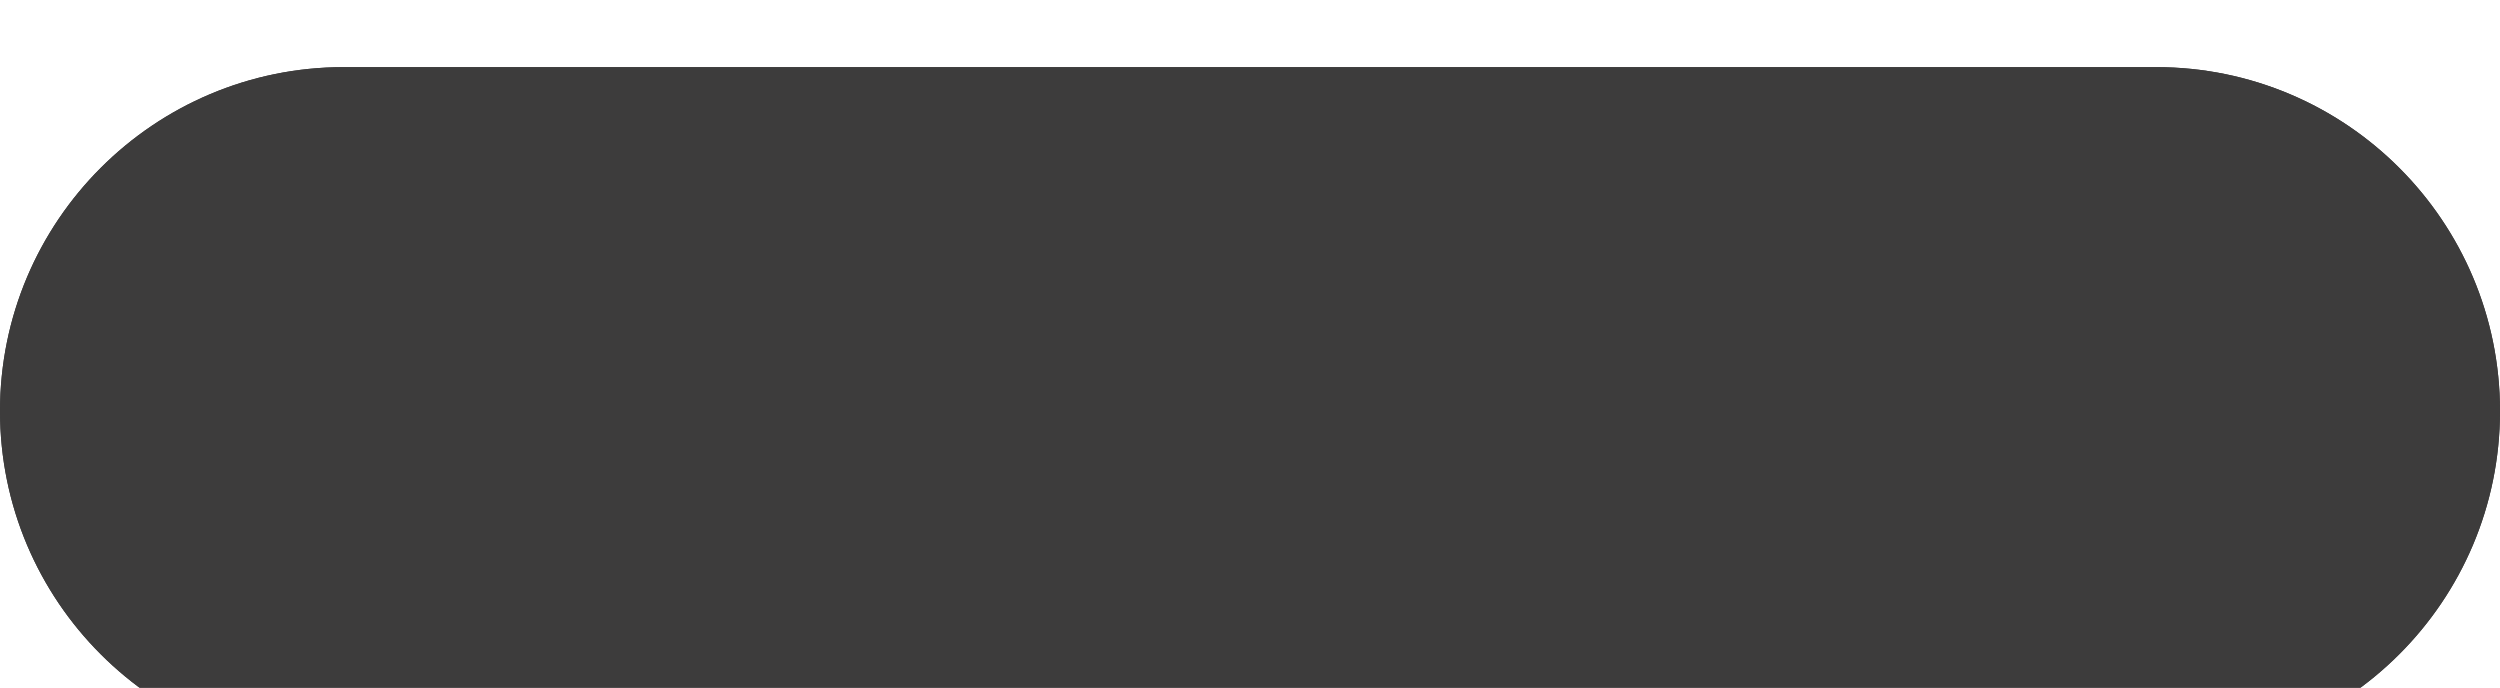 <svg width="149" height="41" viewBox="0 0 149 41" fill="none" xmlns="http://www.w3.org/2000/svg">
<g id="Rectangle 8" filter="url(#filter0_i_107_92)">
<path d="M0 20.5C0 9.178 9.178 0 20.5 0H128.5C139.822 0 149 9.178 149 20.5C149 31.822 139.822 41 128.5 41H20.5C9.178 41 0 31.822 0 20.5Z" fill="#3D3C3C"/>
<path d="M0 20.5C0 9.178 9.178 0 20.5 0H128.5C139.822 0 149 9.178 149 20.5C149 31.822 139.822 41 128.5 41H20.5C9.178 41 0 31.822 0 20.5Z" fill="#3D3C3C"/>
</g>
<defs>
<filter id="filter0_i_107_92" x="0" y="0" width="149" height="45" filterUnits="userSpaceOnUse" color-interpolation-filters="sRGB">
<feFlood flood-opacity="0" result="BackgroundImageFix"/>
<feBlend mode="normal" in="SourceGraphic" in2="BackgroundImageFix" result="shape"/>
<feColorMatrix in="SourceAlpha" type="matrix" values="0 0 0 0 0 0 0 0 0 0 0 0 0 0 0 0 0 0 127 0" result="hardAlpha"/>
<feOffset dy="4"/>
<feGaussianBlur stdDeviation="2"/>
<feComposite in2="hardAlpha" operator="arithmetic" k2="-1" k3="1"/>
<feColorMatrix type="matrix" values="0 0 0 0 0 0 0 0 0 0 0 0 0 0 0 0 0 0 0.25 0"/>
<feBlend mode="normal" in2="shape" result="effect1_innerShadow_107_92"/>
</filter>
</defs>
</svg>
